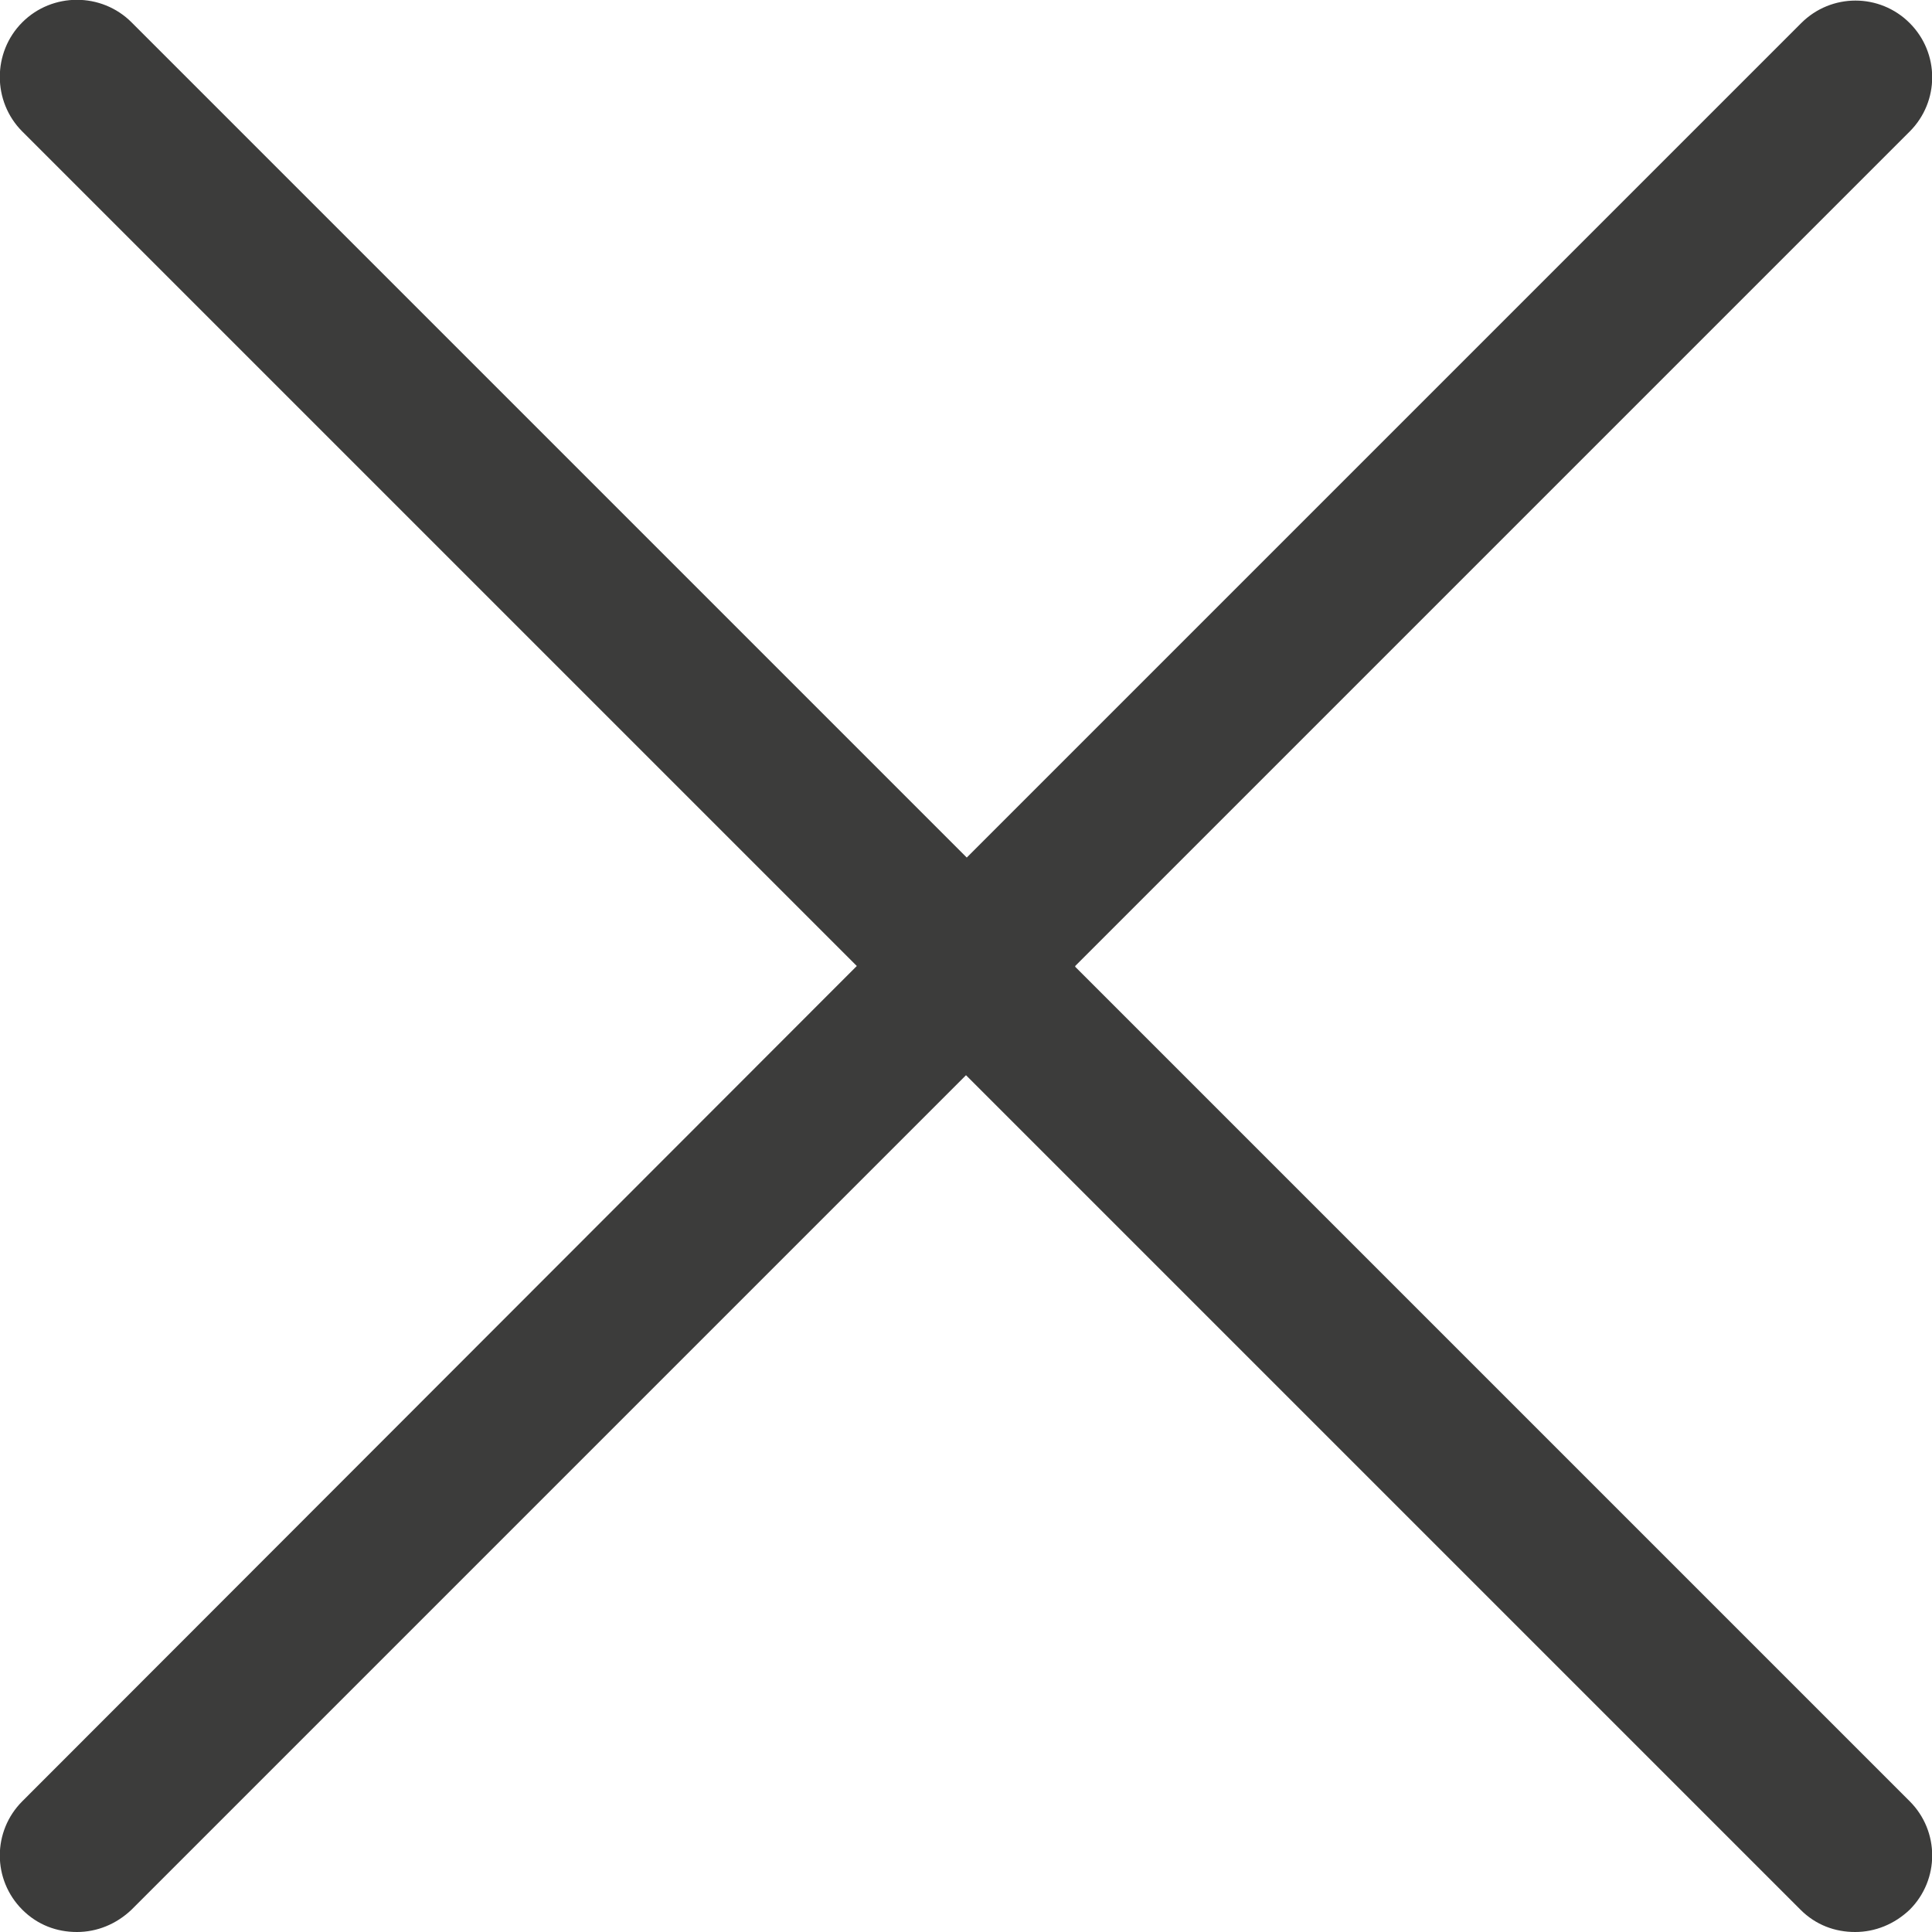 <?xml version="1.0" encoding="UTF-8"?>
<svg id="uuid-aaa8aa46-a79d-4081-a775-44d68f26c3f6" data-name="Capa 1" xmlns="http://www.w3.org/2000/svg" viewBox="0 0 25.12 25.12">
  <defs>
    <style>
      .uuid-0fe2cccf-75bf-4e5e-8eb2-b53b1ef9e811 {
        fill: #3c3c3b;
      }
    </style>
  </defs>
  <path class="uuid-0fe2cccf-75bf-4e5e-8eb2-b53b1ef9e811" d="M13.98,12.56L24.83,1.71c.39-.39.39-1.02,0-1.41s-1.02-.39-1.41,0l-10.85,10.85L1.71.29C1.32-.1.68-.1.29.29S-.1,1.32.29,1.71l10.85,10.85L.29,23.42c-.39.39-.39,1.02,0,1.41.2.2.45.29.71.29s.51-.1.71-.29l10.85-10.85,10.85,10.85c.2.2.45.29.71.29s.51-.1.71-.29c.39-.39.39-1.02,0-1.41l-10.85-10.85Z"/>
</svg>